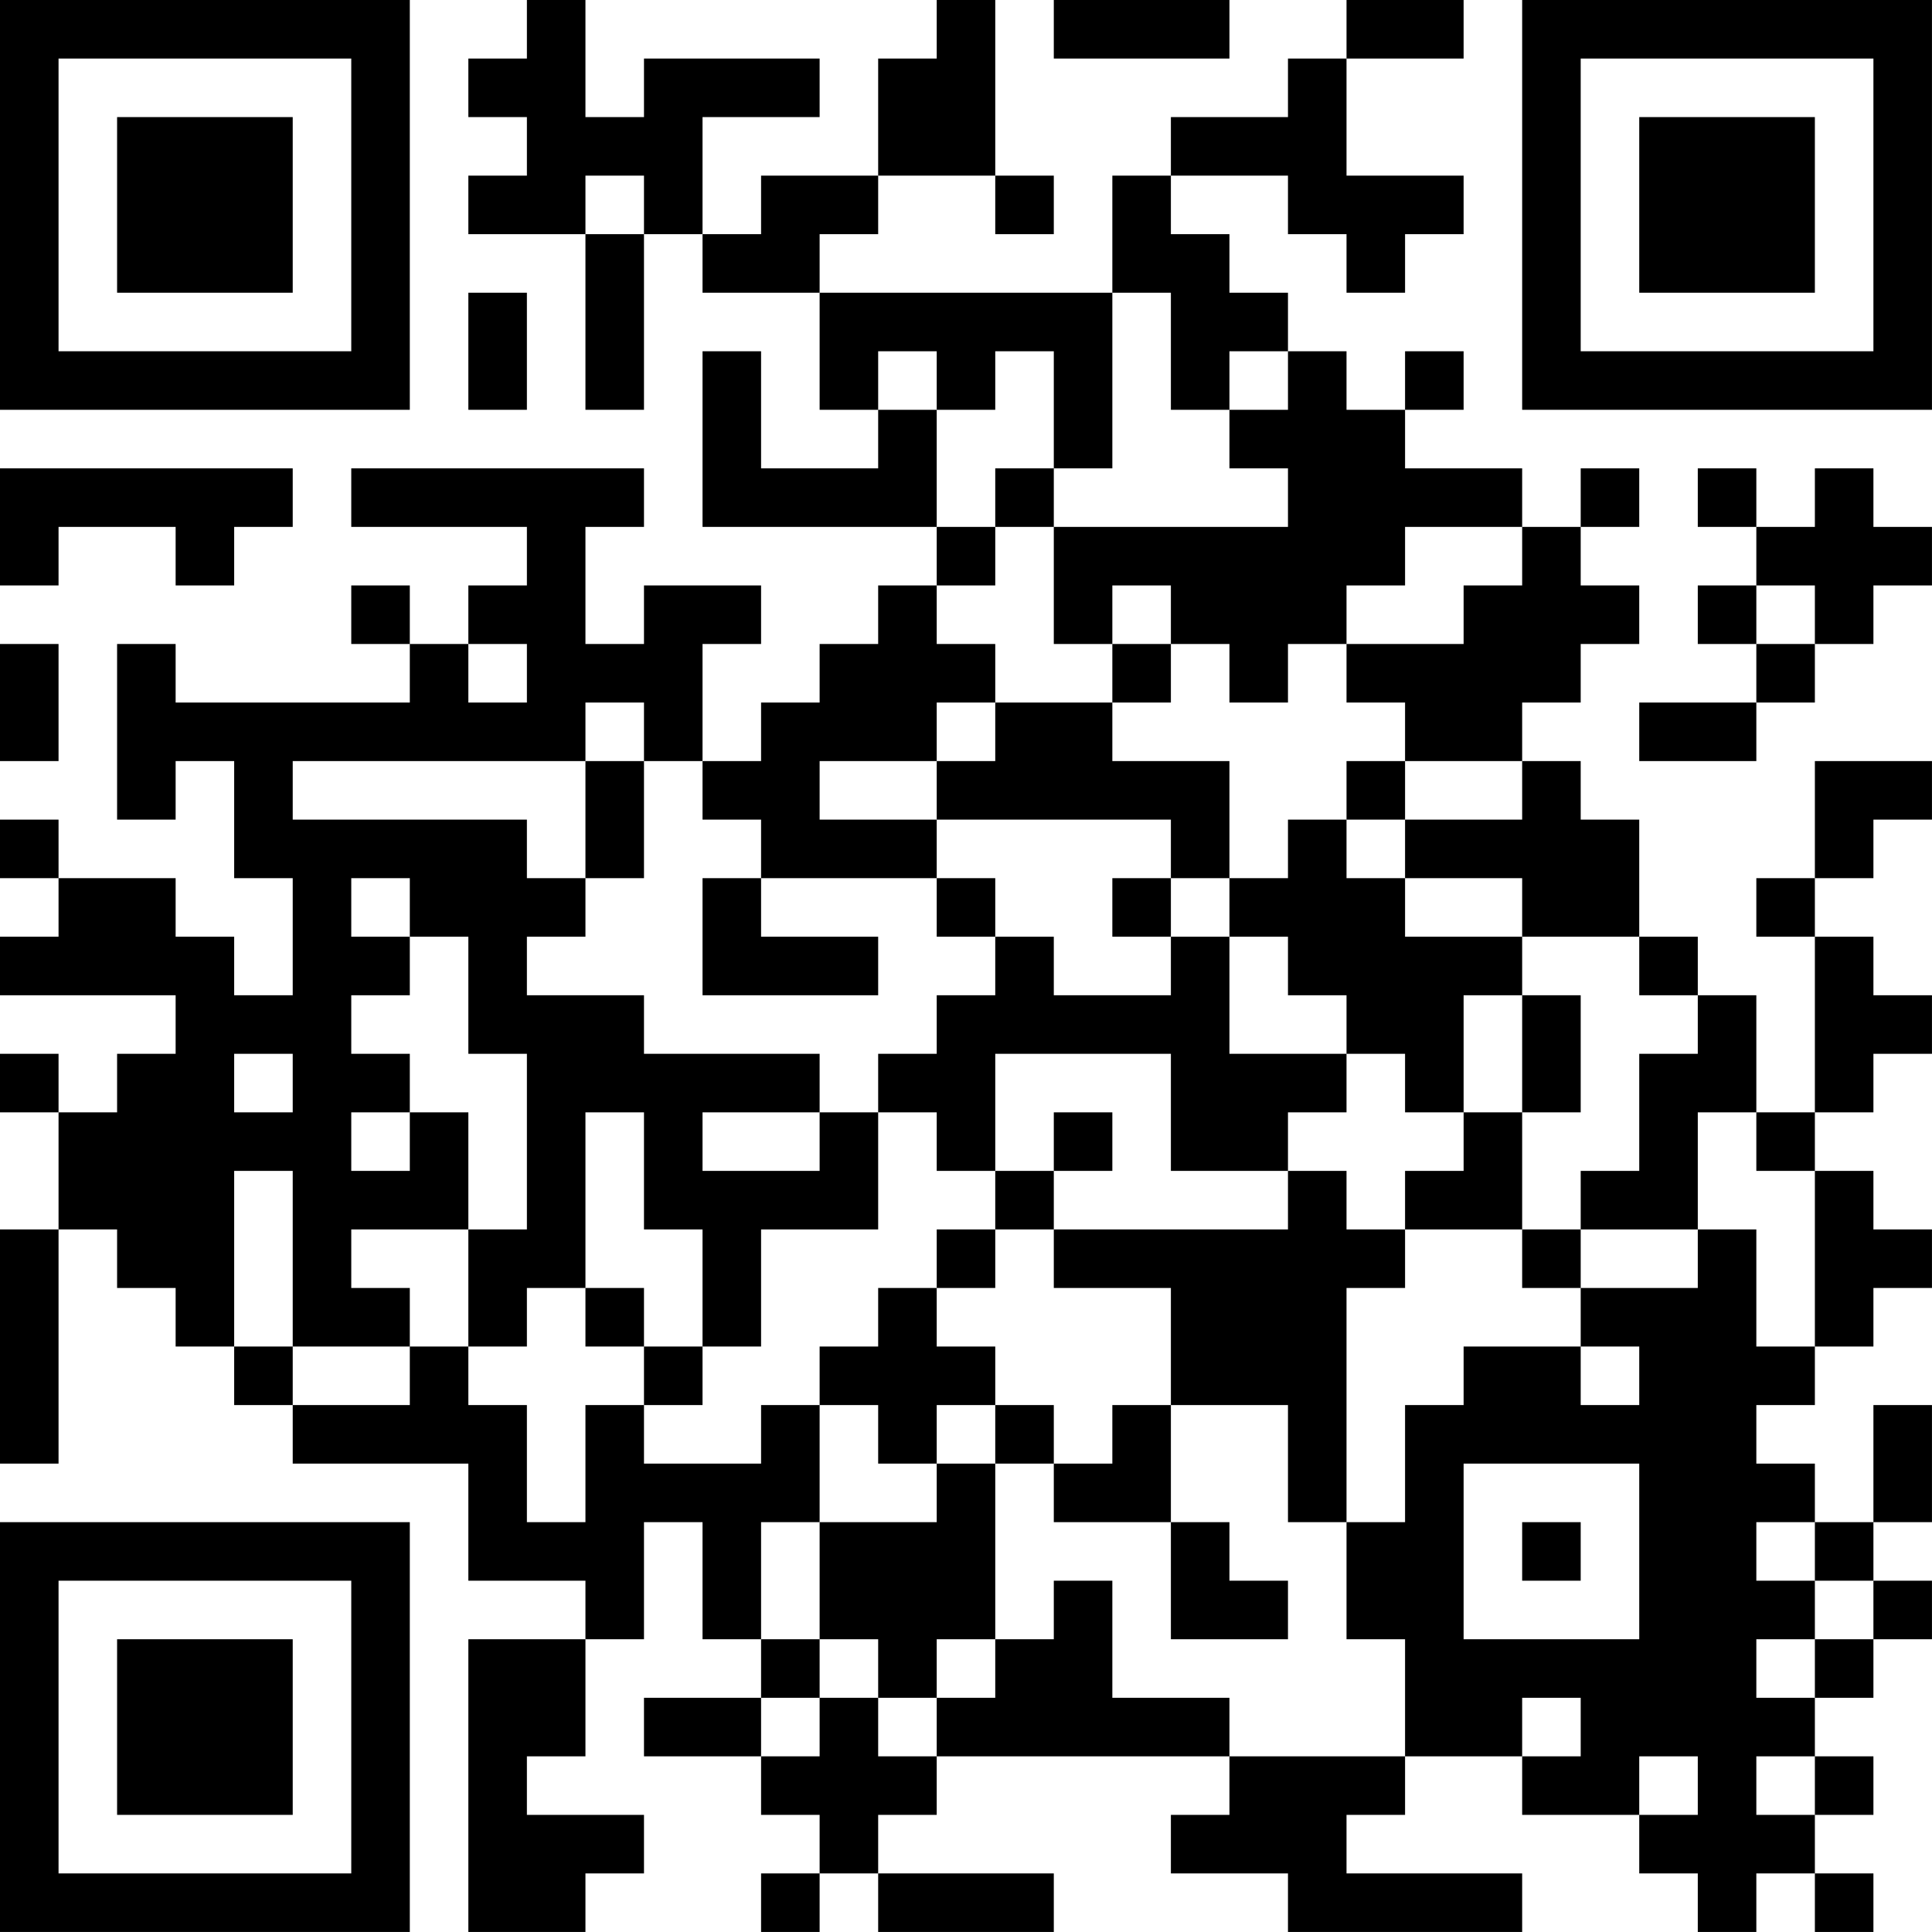 <?xml version="1.0" encoding="UTF-8"?>
<svg xmlns="http://www.w3.org/2000/svg" version="1.1" width="400" height="400" viewBox="0 0 400 400"><rect x="0" y="0" width="400" height="400" fill="#ffffff"/><g transform="scale(12.121)"><g transform="translate(0,0)"><path fill-rule="evenodd" d="M9 0L9 1L8 1L8 2L9 2L9 3L8 3L8 4L10 4L10 7L11 7L11 4L12 4L12 5L14 5L14 7L15 7L15 8L13 8L13 6L12 6L12 9L16 9L16 10L15 10L15 11L14 11L14 12L13 12L13 13L12 13L12 11L13 11L13 10L11 10L11 11L10 11L10 9L11 9L11 8L6 8L6 9L9 9L9 10L8 10L8 11L7 11L7 10L6 10L6 11L7 11L7 12L3 12L3 11L2 11L2 14L3 14L3 13L4 13L4 15L5 15L5 17L4 17L4 16L3 16L3 15L1 15L1 14L0 14L0 15L1 15L1 16L0 16L0 17L3 17L3 18L2 18L2 19L1 19L1 18L0 18L0 19L1 19L1 21L0 21L0 25L1 25L1 21L2 21L2 22L3 22L3 23L4 23L4 24L5 24L5 25L8 25L8 27L10 27L10 28L8 28L8 33L10 33L10 32L11 32L11 31L9 31L9 30L10 30L10 28L11 28L11 26L12 26L12 28L13 28L13 29L11 29L11 30L13 30L13 31L14 31L14 32L13 32L13 33L14 33L14 32L15 32L15 33L18 33L18 32L15 32L15 31L16 31L16 30L21 30L21 31L20 31L20 32L22 32L22 33L26 33L26 32L23 32L23 31L24 31L24 30L26 30L26 31L28 31L28 32L29 32L29 33L30 33L30 32L31 32L31 33L32 33L32 32L31 32L31 31L32 31L32 30L31 30L31 29L32 29L32 28L33 28L33 27L32 27L32 26L33 26L33 24L32 24L32 26L31 26L31 25L30 25L30 24L31 24L31 23L32 23L32 22L33 22L33 21L32 21L32 20L31 20L31 19L32 19L32 18L33 18L33 17L32 17L32 16L31 16L31 15L32 15L32 14L33 14L33 13L31 13L31 15L30 15L30 16L31 16L31 19L30 19L30 17L29 17L29 16L28 16L28 14L27 14L27 13L26 13L26 12L27 12L27 11L28 11L28 10L27 10L27 9L28 9L28 8L27 8L27 9L26 9L26 8L24 8L24 7L25 7L25 6L24 6L24 7L23 7L23 6L22 6L22 5L21 5L21 4L20 4L20 3L22 3L22 4L23 4L23 5L24 5L24 4L25 4L25 3L23 3L23 1L25 1L25 0L23 0L23 1L22 1L22 2L20 2L20 3L19 3L19 5L14 5L14 4L15 4L15 3L17 3L17 4L18 4L18 3L17 3L17 0L16 0L16 1L15 1L15 3L13 3L13 4L12 4L12 2L14 2L14 1L11 1L11 2L10 2L10 0ZM18 0L18 1L21 1L21 0ZM10 3L10 4L11 4L11 3ZM8 5L8 7L9 7L9 5ZM19 5L19 8L18 8L18 6L17 6L17 7L16 7L16 6L15 6L15 7L16 7L16 9L17 9L17 10L16 10L16 11L17 11L17 12L16 12L16 13L14 13L14 14L16 14L16 15L13 15L13 14L12 14L12 13L11 13L11 12L10 12L10 13L5 13L5 14L9 14L9 15L10 15L10 16L9 16L9 17L11 17L11 18L14 18L14 19L12 19L12 20L14 20L14 19L15 19L15 21L13 21L13 23L12 23L12 21L11 21L11 19L10 19L10 22L9 22L9 23L8 23L8 21L9 21L9 18L8 18L8 16L7 16L7 15L6 15L6 16L7 16L7 17L6 17L6 18L7 18L7 19L6 19L6 20L7 20L7 19L8 19L8 21L6 21L6 22L7 22L7 23L5 23L5 20L4 20L4 23L5 23L5 24L7 24L7 23L8 23L8 24L9 24L9 26L10 26L10 24L11 24L11 25L13 25L13 24L14 24L14 26L13 26L13 28L14 28L14 29L13 29L13 30L14 30L14 29L15 29L15 30L16 30L16 29L17 29L17 28L18 28L18 27L19 27L19 29L21 29L21 30L24 30L24 28L23 28L23 26L24 26L24 24L25 24L25 23L27 23L27 24L28 24L28 23L27 23L27 22L29 22L29 21L30 21L30 23L31 23L31 20L30 20L30 19L29 19L29 21L27 21L27 20L28 20L28 18L29 18L29 17L28 17L28 16L26 16L26 15L24 15L24 14L26 14L26 13L24 13L24 12L23 12L23 11L25 11L25 10L26 10L26 9L24 9L24 10L23 10L23 11L22 11L22 12L21 12L21 11L20 11L20 10L19 10L19 11L18 11L18 9L22 9L22 8L21 8L21 7L22 7L22 6L21 6L21 7L20 7L20 5ZM0 8L0 10L1 10L1 9L3 9L3 10L4 10L4 9L5 9L5 8ZM17 8L17 9L18 9L18 8ZM29 8L29 9L30 9L30 10L29 10L29 11L30 11L30 12L28 12L28 13L30 13L30 12L31 12L31 11L32 11L32 10L33 10L33 9L32 9L32 8L31 8L31 9L30 9L30 8ZM30 10L30 11L31 11L31 10ZM0 11L0 13L1 13L1 11ZM8 11L8 12L9 12L9 11ZM19 11L19 12L17 12L17 13L16 13L16 14L20 14L20 15L19 15L19 16L20 16L20 17L18 17L18 16L17 16L17 15L16 15L16 16L17 16L17 17L16 17L16 18L15 18L15 19L16 19L16 20L17 20L17 21L16 21L16 22L15 22L15 23L14 23L14 24L15 24L15 25L16 25L16 26L14 26L14 28L15 28L15 29L16 29L16 28L17 28L17 25L18 25L18 26L20 26L20 28L22 28L22 27L21 27L21 26L20 26L20 24L22 24L22 26L23 26L23 22L24 22L24 21L26 21L26 22L27 22L27 21L26 21L26 19L27 19L27 17L26 17L26 16L24 16L24 15L23 15L23 14L24 14L24 13L23 13L23 14L22 14L22 15L21 15L21 13L19 13L19 12L20 12L20 11ZM10 13L10 15L11 15L11 13ZM12 15L12 17L15 17L15 16L13 16L13 15ZM20 15L20 16L21 16L21 18L23 18L23 19L22 19L22 20L20 20L20 18L17 18L17 20L18 20L18 21L17 21L17 22L16 22L16 23L17 23L17 24L16 24L16 25L17 25L17 24L18 24L18 25L19 25L19 24L20 24L20 22L18 22L18 21L22 21L22 20L23 20L23 21L24 21L24 20L25 20L25 19L26 19L26 17L25 17L25 19L24 19L24 18L23 18L23 17L22 17L22 16L21 16L21 15ZM4 18L4 19L5 19L5 18ZM18 19L18 20L19 20L19 19ZM10 22L10 23L11 23L11 24L12 24L12 23L11 23L11 22ZM25 25L25 28L28 28L28 25ZM26 26L26 27L27 27L27 26ZM30 26L30 27L31 27L31 28L30 28L30 29L31 29L31 28L32 28L32 27L31 27L31 26ZM26 29L26 30L27 30L27 29ZM28 30L28 31L29 31L29 30ZM30 30L30 31L31 31L31 30ZM0 0L0 7L7 7L7 0ZM1 1L1 6L6 6L6 1ZM2 2L2 5L5 5L5 2ZM26 0L26 7L33 7L33 0ZM27 1L27 6L32 6L32 1ZM28 2L28 5L31 5L31 2ZM0 26L0 33L7 33L7 26ZM1 27L1 32L6 32L6 27ZM2 28L2 31L5 31L5 28Z" fill="#000000"/></g></g></svg>
